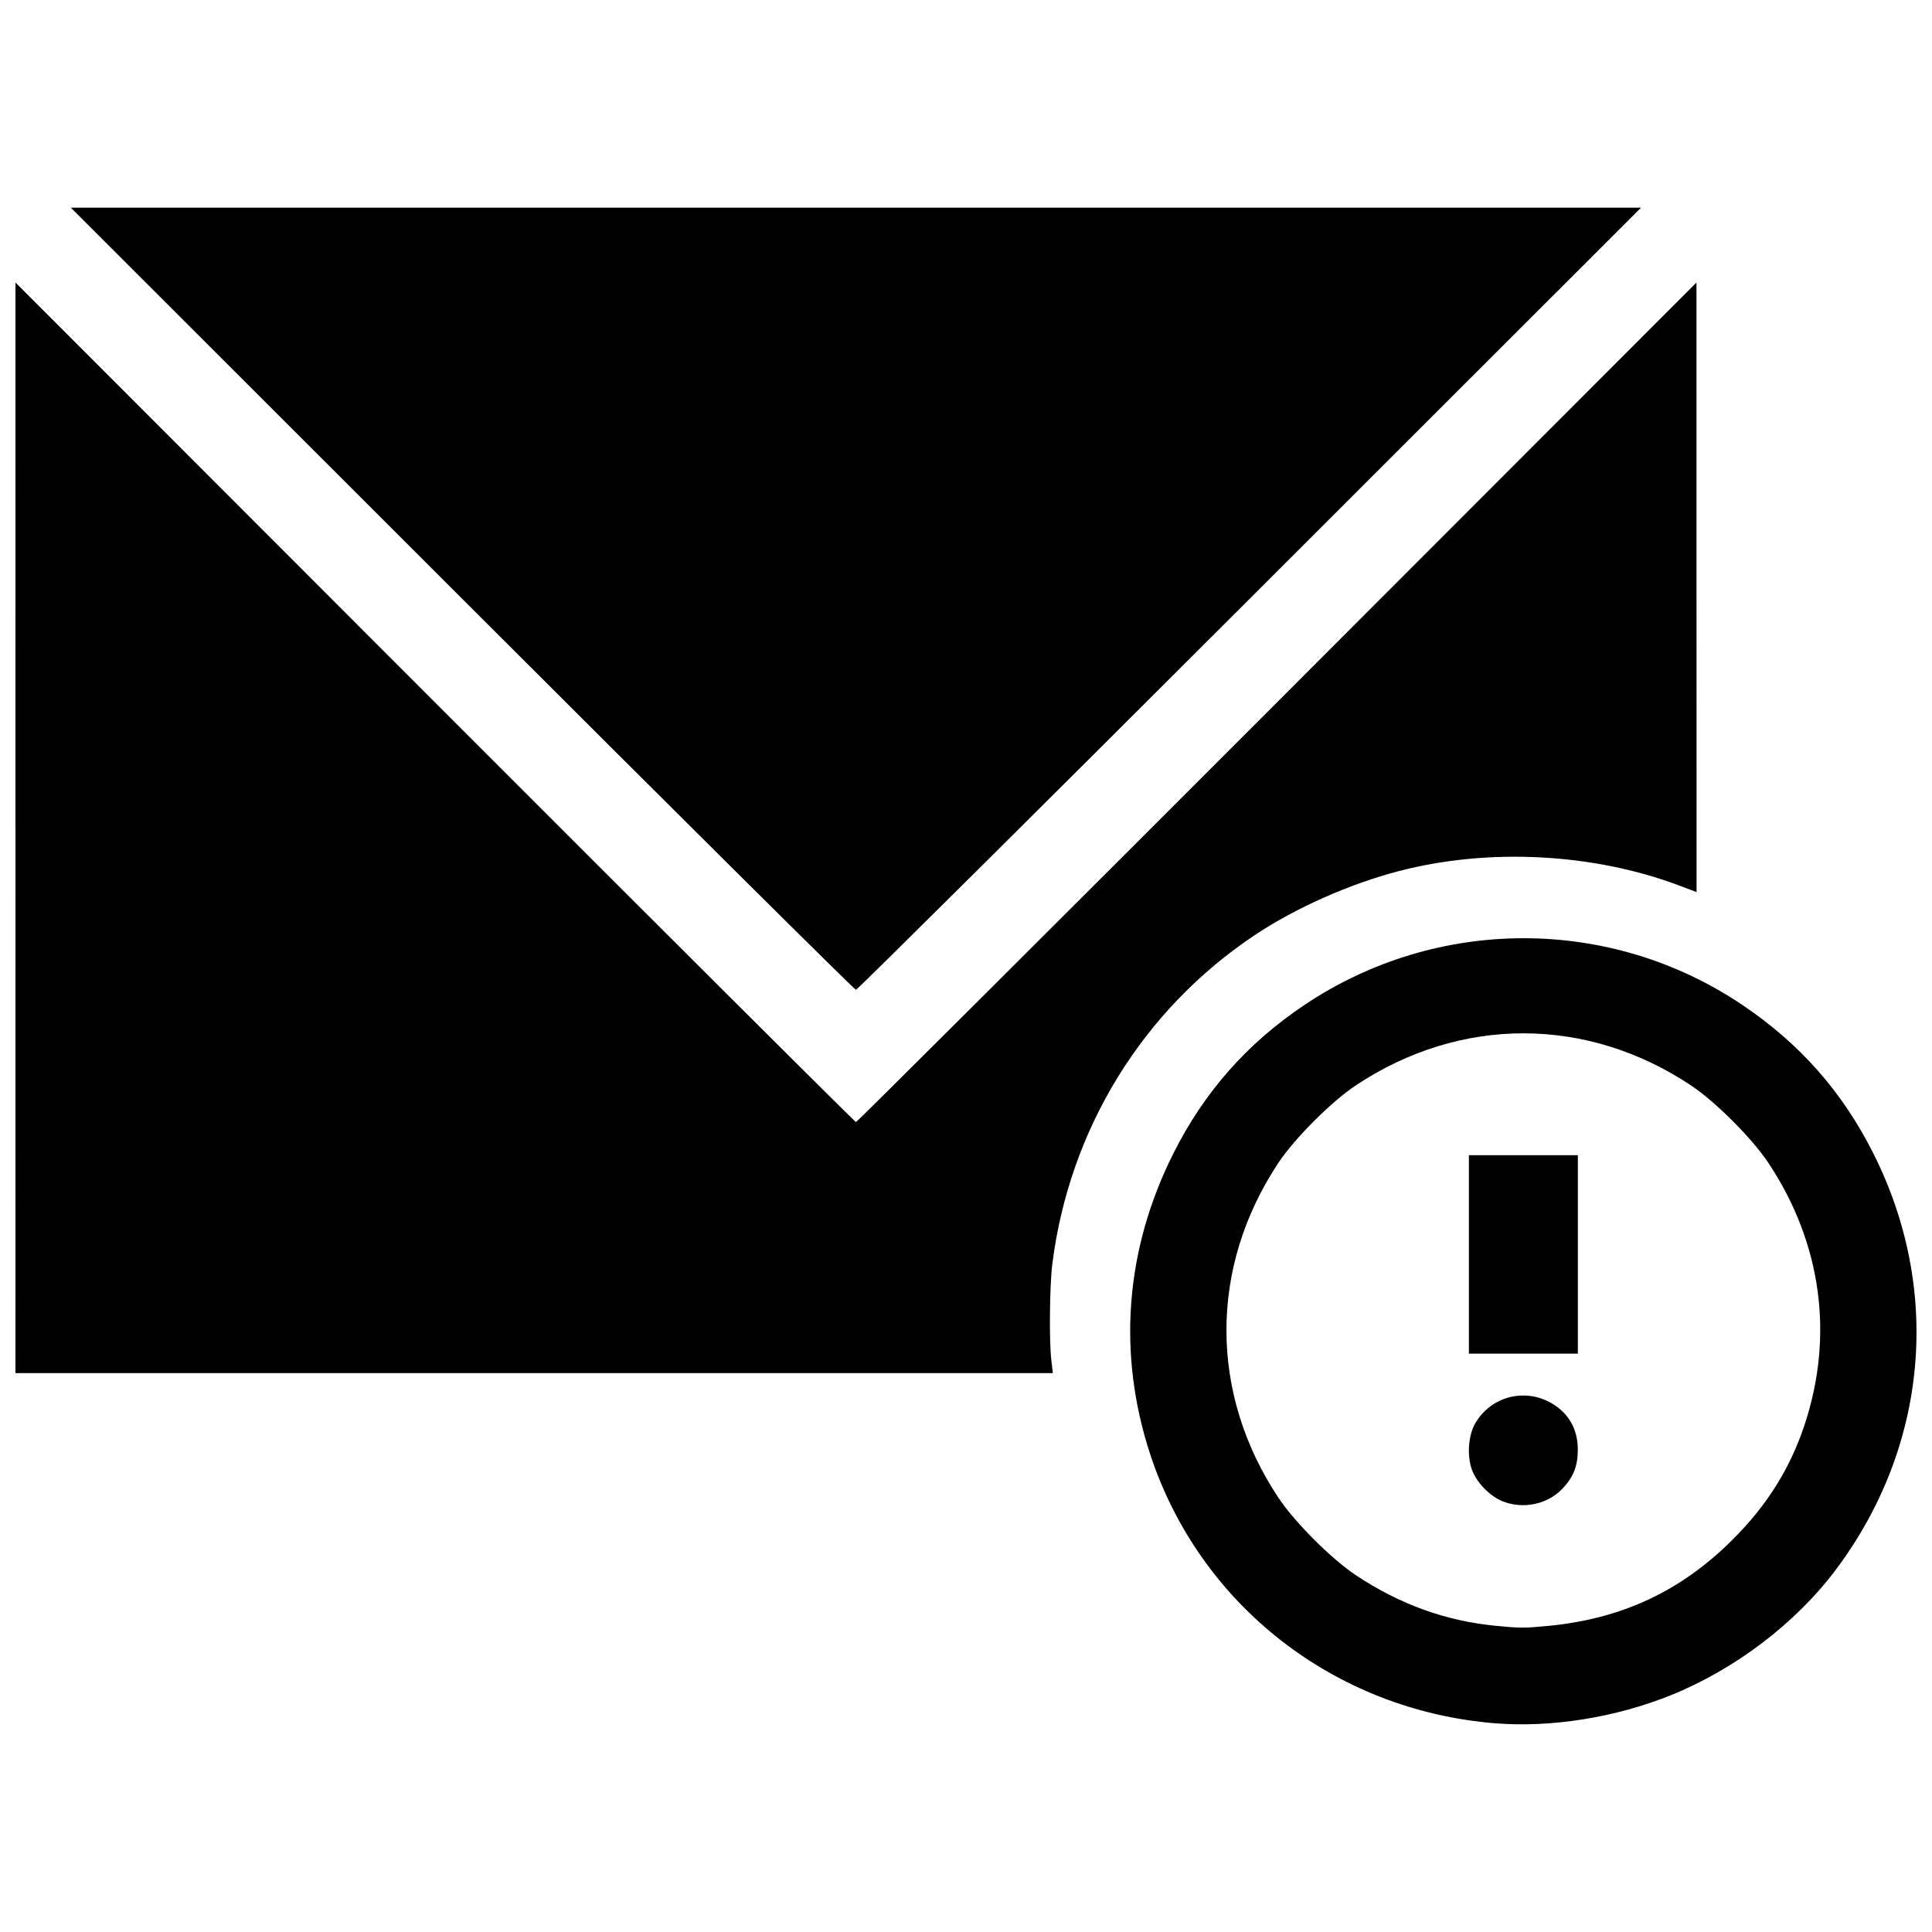 <?xml version="1.0" encoding="UTF-8"?>
<!-- Uploaded to: ICON Repo, www.svgrepo.com, Generator: ICON Repo Mixer Tools -->
<svg width="800px" height="800px" version="1.1" viewBox="144 144 512 512" xmlns="http://www.w3.org/2000/svg">
 <defs>
  <clipPath id="a">
   <path d="m148.09 199h503.81v402h-503.81z"/>
  </clipPath>
 </defs>
 <g clip-path="url(#a)">
  <path d="m540.22 600.69c-42.574-3.453-78.336-31.379-91.441-71.406-8.727-26.656-6.578-54.273 6.203-79.66 8.199-16.289 19.484-29.078 34.645-39.258 35.164-23.613 81.082-23.641 116.09-0.062 15.273 10.285 26.508 23.008 34.719 39.316 18.246 36.242 14.52 77.758-9.902 110.34-10.633 14.184-26.688 26.406-43.738 33.289-14.633 5.906-31.742 8.641-46.582 7.438zm13.938-25.797c19.59-1.855 35.344-9.215 49.02-22.891 9.141-9.141 15.199-18.805 19.043-30.383 7.879-23.727 4.496-48.25-9.586-69.453-4.32-6.504-14.051-16.234-20.555-20.555-27.645-18.359-61.094-18.359-88.738 0-6.504 4.32-16.234 14.051-20.555 20.555-18.359 27.645-18.359 61.094 0 88.738 4.32 6.504 14.051 16.234 20.555 20.555 11.656 7.738 23.805 12.125 37.176 13.41 6.356 0.613 7.391 0.613 13.641 0.023zm-11.828-32.988c-3.254-1.27-6.625-4.578-8.055-7.91-1.578-3.672-1.262-9.488 0.703-12.84 4.754-8.109 15.52-9.789 22.648-3.527 2.969 2.606 4.523 6.258 4.508 10.594-0.012 4.43-1.203 7.352-4.254 10.473-3.902 3.992-10.211 5.293-15.555 3.207zm-9.059-65.477v-26.297h28.875v52.594h-28.875zm-385.18-113.05 0.012-144.51 111.15 111.25c61.133 61.188 111.35 111.25 111.59 111.25 0.238 0 50.453-50.062 111.59-111.25l111.15-111.25 0.023 161.54-4.648-1.75c-22.793-8.578-50.488-10-74.246-3.812-13.039 3.394-27.395 9.77-38.156 16.945-29.715 19.805-49.199 51.461-53.684 87.219-0.707 5.641-0.859 20.281-0.266 25.395l0.406 3.481h-274.92l0.012-144.51zm118.38-60.707-103.7-103.64h416.12l-103.7 103.64c-57.035 57-104 103.64-104.36 103.64s-47.328-46.637-104.36-103.64z"/>
 </g>
</svg>
